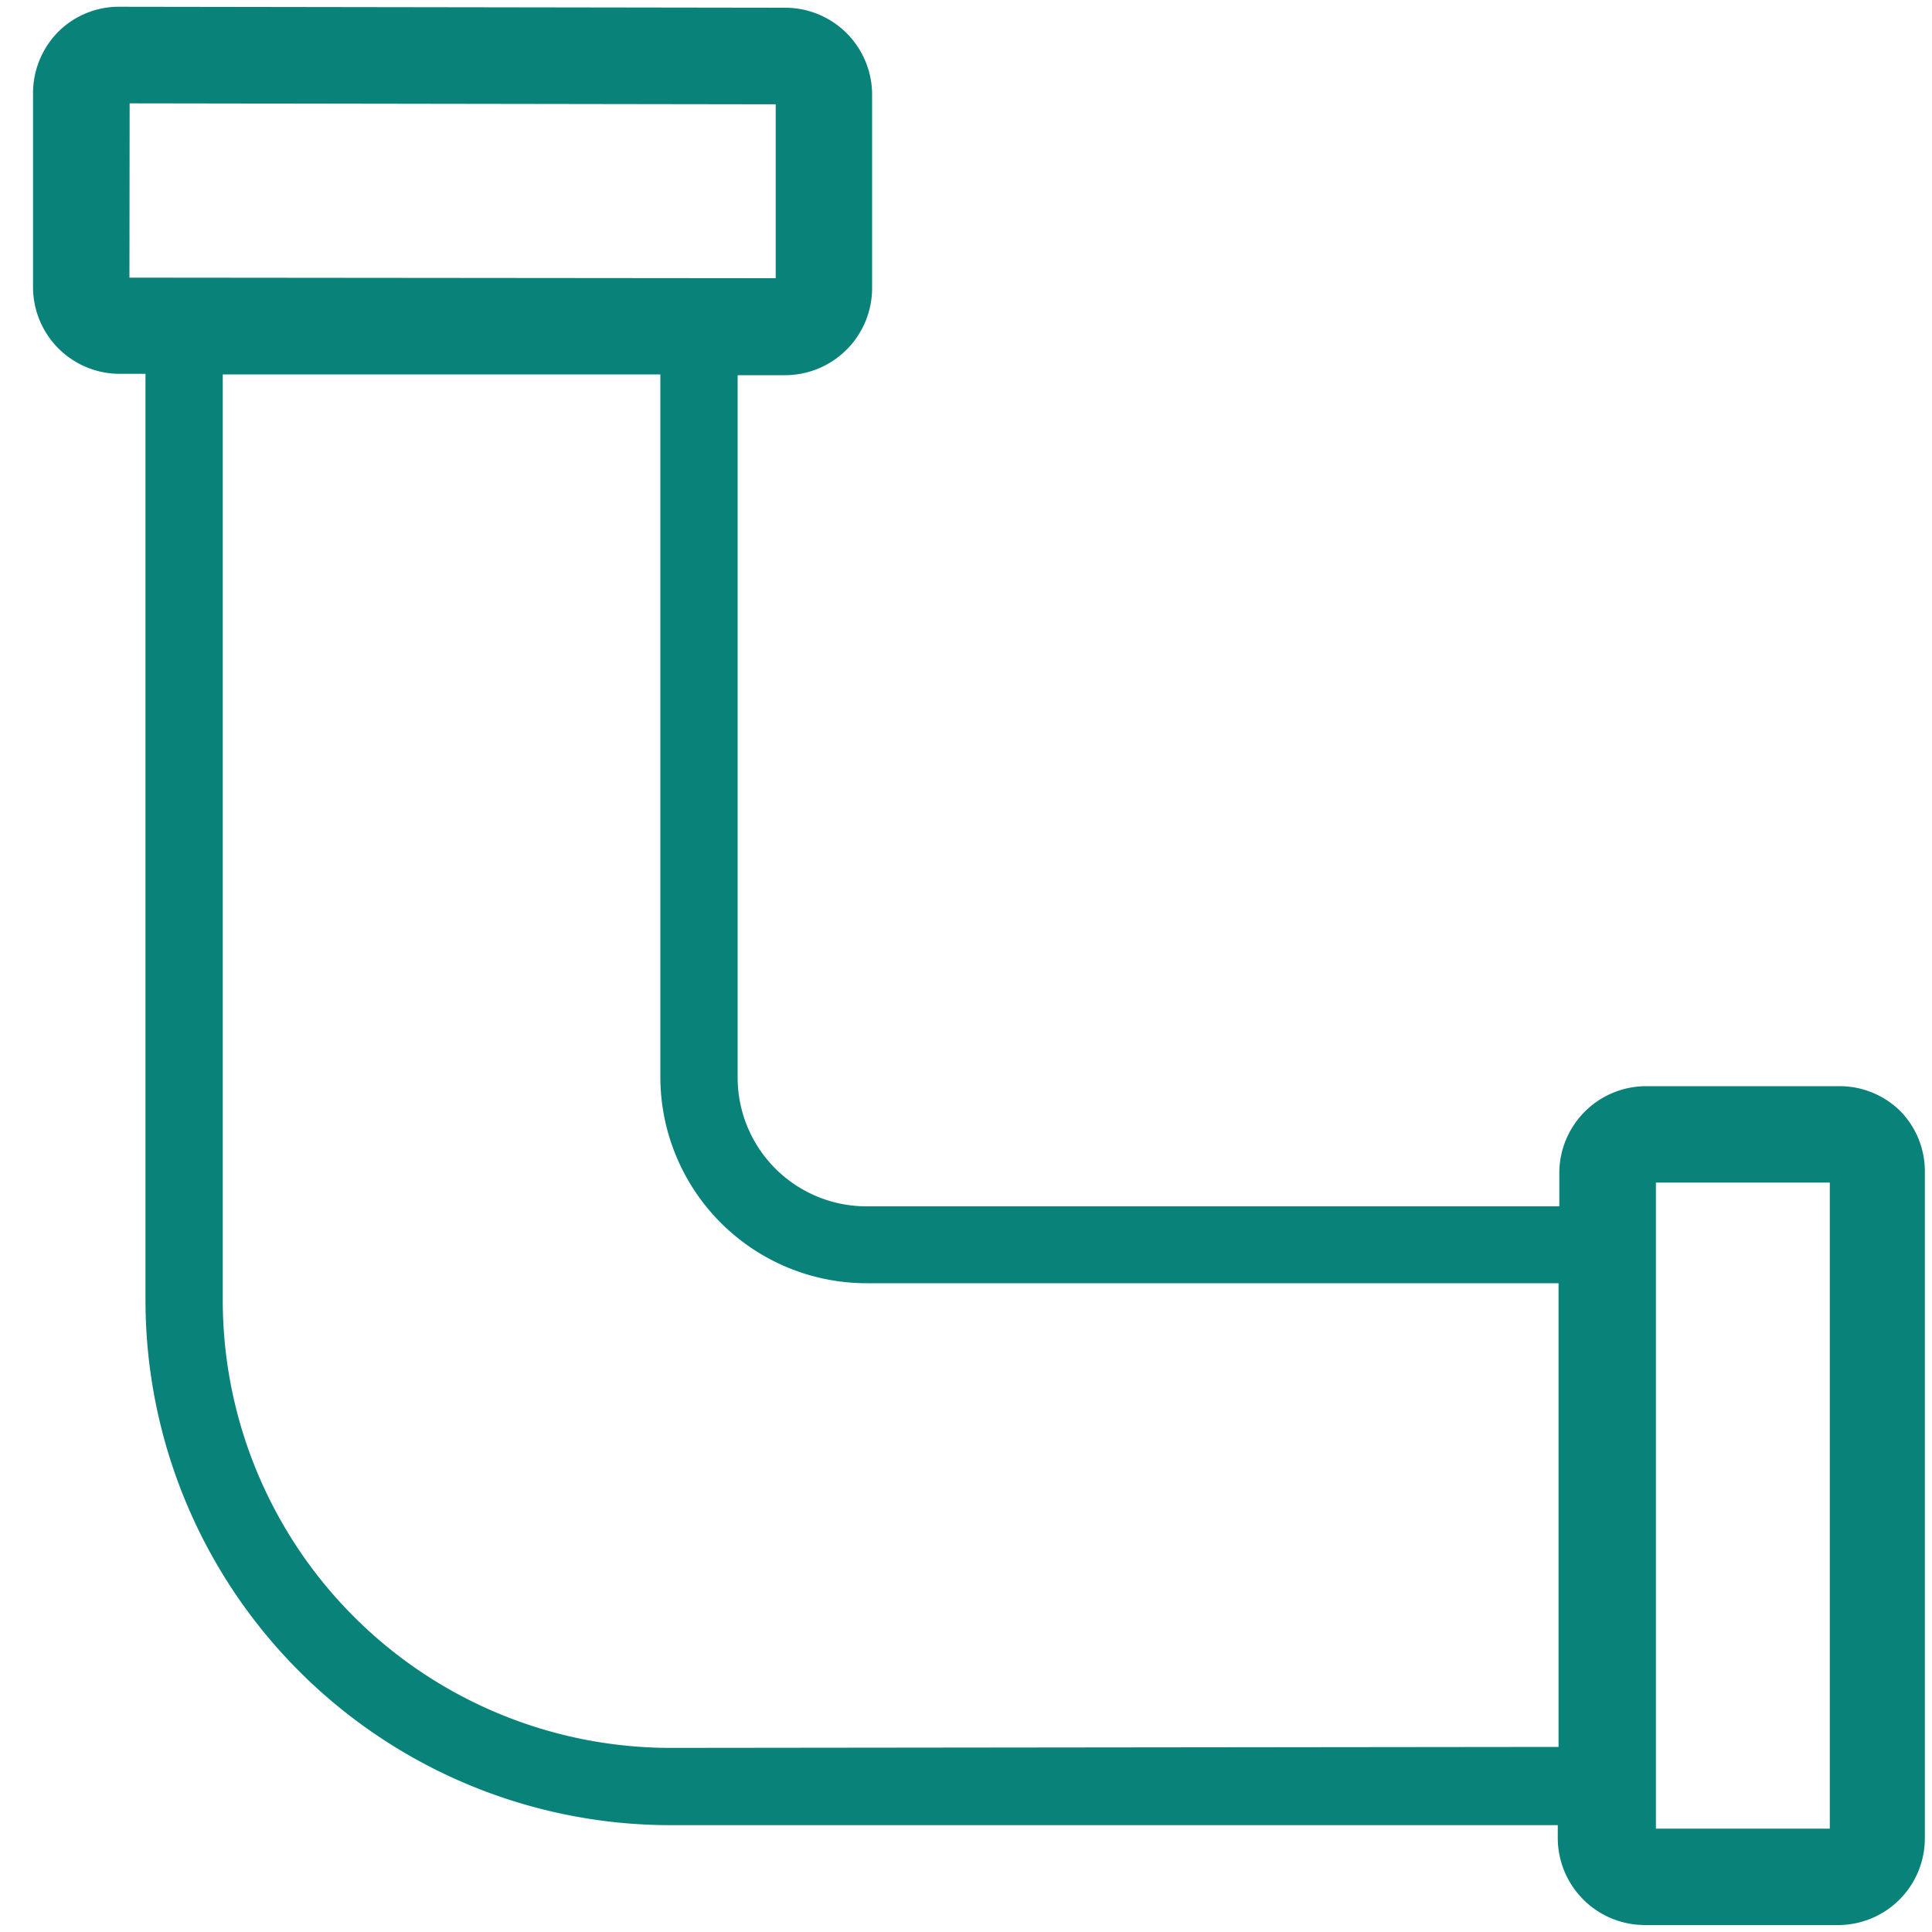 <svg viewBox="0 0 100 100" xmlns="http://www.w3.org/2000/svg"><path d="m98.39 57.54a4.47 4.47 0 00-3.18-1.32h-10a4.5 4.5 0 00-4.5 4.49v1.73h-35.86a6.67 6.67 0 01-6.67-6.66v-36.36h2.46a4.51 4.51 0 004.5-4.49v-10.03a4.5 4.5 0 00-4.48-4.5l-34.44-.05a4.44 4.44 0 00-3.22 1.31 4.52 4.52 0 00-1.29 3.18v10a4.49 4.49 0 004.49 4.51h1.33v47.97a27.18 27.18 0 0027.16 27.15h45.94v.66a4.51 4.51 0 004.5 4.51h10a4.49 4.49 0 004.5-4.49v-34.44a4.46 4.46 0 00-1.24-3.17zm-91.68-52.19 33.44.05v9l-33.45-.03zm28 85.12a23.18 23.18 0 01-23.18-23.15v-47.94h22.65v36.38a10.68 10.68 0 0010.67 10.66h35.82v24zm60 4.18h-9v-33.44h9z" fill="#098379"/></svg>